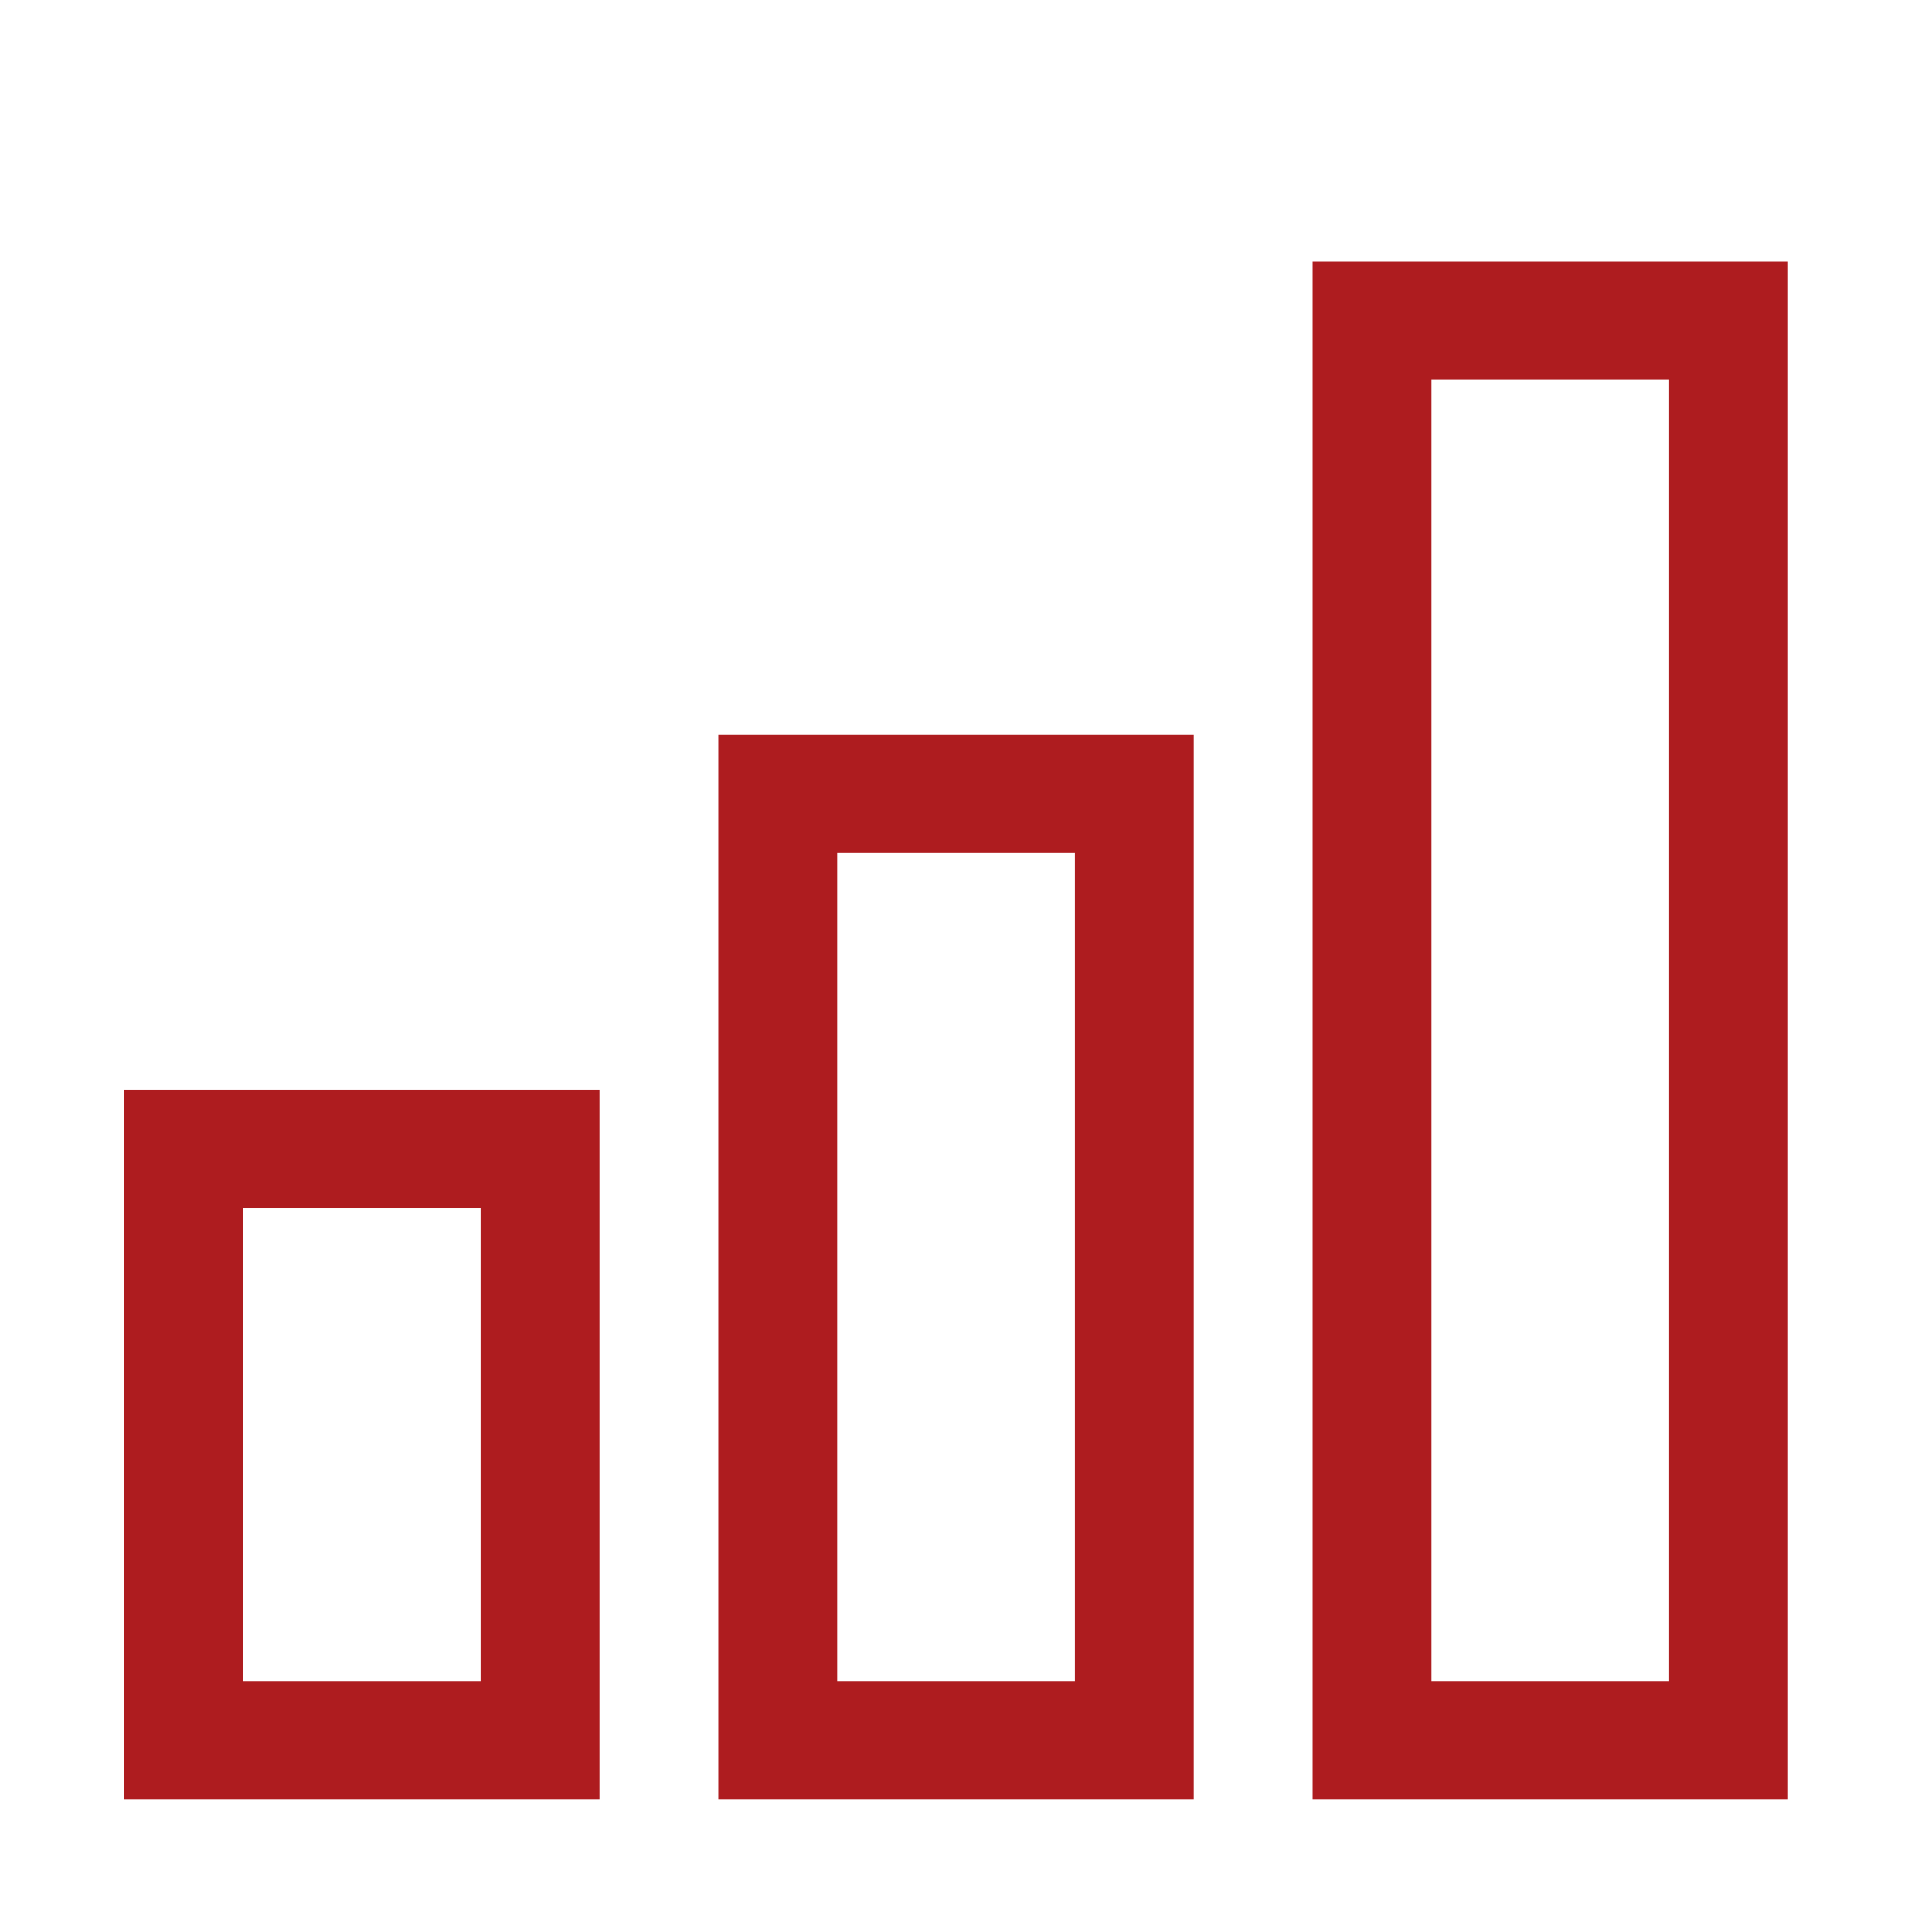<?xml version="1.0" encoding="UTF-8"?>
<svg xmlns="http://www.w3.org/2000/svg" width="49" height="49" viewBox="0 0 49 49" fill="none">
  <path fill-rule="evenodd" clip-rule="evenodd" d="M45.349 45.635H33.291V6.635H45.349V45.635ZM36.305 42.635H42.334V9.635H36.305V42.635ZM30.276 45.635H18.218V18.635H30.276V45.635ZM21.233 42.635H27.262V21.635H21.233V42.635ZM3.146 45.635H15.204V27.635H3.146V45.635ZM12.189 42.635H6.16V30.635H12.189V42.635Z" fill="#AE1C1F"></path>
</svg>
